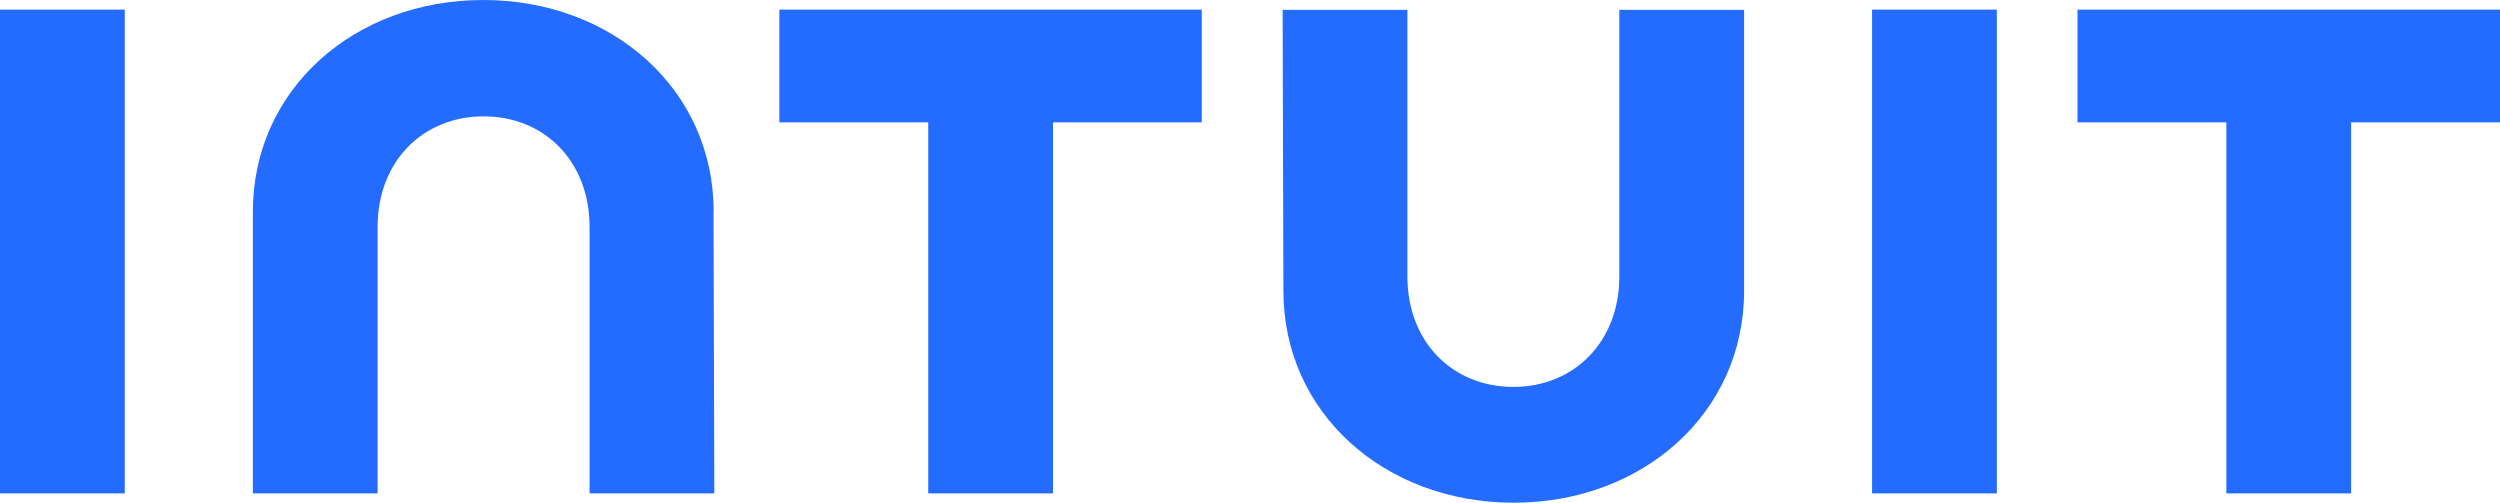 <?xml version="1.0" encoding="UTF-8" standalone="no"?>
<svg
   xmlns:dc="http://purl.org/dc/elements/1.1/"
   xmlns:cc="http://creativecommons.org/ns#"
   xmlns:rdf="http://www.w3.org/1999/02/22-rdf-syntax-ns#"
   xmlns:svg="http://www.w3.org/2000/svg"
   xmlns="http://www.w3.org/2000/svg"
   xmlns:sodipodi="http://sodipodi.sourceforge.net/DTD/sodipodi-0.dtd"
   xmlns:inkscape="http://www.inkscape.org/namespaces/inkscape"
   width="1000"
   height="201.088"
   viewBox="0 0 3058.823 355.256"
   version="1.1"
   id="svg6266"
   sodipodi:docname="A.svg"
   style="fill:none"
   inkscape:version="0.92.4 (5da689c313, 2019-01-14)">
  <defs
     id="defs6270" />
  <sodipodi:namedview
     pagecolor="#ffffff"
     bordercolor="#111111"
     borderopacity="1"
     objecttolerance="10"
     gridtolerance="10"
     guidetolerance="10"
     inkscape:pageopacity="0"
     inkscape:pageshadow="2"
     inkscape:window-width="1920"
     inkscape:window-height="1017"
     id="namedview6268"
     showgrid="false"
     fit-margin-top="0"
     fit-margin-left="0"
     fit-margin-right="0"
     fit-margin-bottom="0"
     inkscape:zoom="0.97352941"
     inkscape:cx="470.12477"
     inkscape:cy="29.006681"
     inkscape:window-x="1912"
     inkscape:window-y="-8"
     inkscape:window-maximized="1"
     inkscape:current-layer="svg6266" />
  <path
     d="m 1570.283,226.01 c 0,149.679 124.103,259.165 281.771,259.165 157.656,0 281.901,-109.486 281.901,-259.165 V -117.874 H 1981.288 v 326.155 c 0,80.794 -56.028,135.199 -129.648,135.199 -73.62,0 -129.648,-54.134 -129.648,-135.199 v -326.155 H 1569.337 Z M 2541.851,19.76 h 182.153 V 473.806 h 152.655 V 19.76 h 182.165 V -118.145 h -516.973 z m -98.661,-137.905 h -152.655 v 591.951 h 152.655 z M 953.565,19.76 H 1135.724 V 473.806 h 152.657 V 19.76 h 182.023 V -118.145 H 953.565 Z M 152.657,-118.145 H 0 V 473.806 H 152.657 Z M 873.177,129.111 c 0,-149.68 -124.102,-259.03 -281.901,-259.03 -157.8,0 -281.901,109.35 -281.901,259.03 V 473.806 H 462.03 V 147.652 c 0,-80.794 56.029,-135.199 129.65,-135.199 73.621,0 129.65,54.134 129.65,135.199 v 326.155 h 152.656 l -0.947,-344.695 z"
     id="path6264"
     inkscape:connector-curvature="0"
     style="fill:#236cff;stroke-width:11.823" />
</svg>

